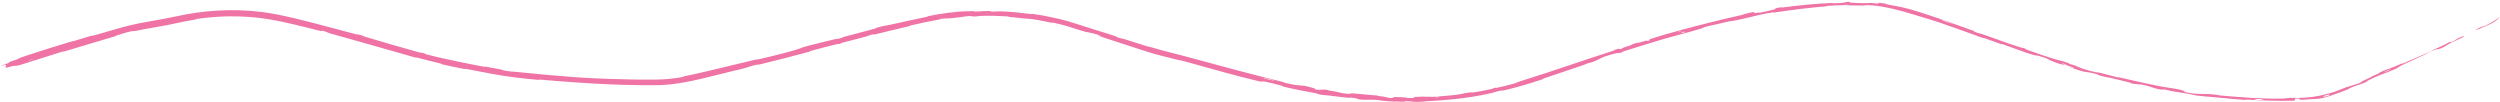<svg xmlns="http://www.w3.org/2000/svg" width="1465" height="60" viewBox="0 0 1465 60" fill="none"><path d="M13.966 33.114C21.984 30.415 32.566 27.086 40.643 24.668C43.177 23.909 41.934 24.435 43.688 23.918C47.111 22.91 50.266 21.875 53.662 20.914C54.79 20.596 53.455 21.217 54.635 20.88C60.324 19.254 65.727 17.637 71.423 16.062C72.205 15.846 72.986 15.638 73.776 15.437C83.526 12.894 93.393 11.779 102.913 9.651C119.313 6.013 136.326 4.935 153.158 6.983C160.026 7.835 166.732 9.342 173.441 10.912C180.844 12.663 189.247 14.93 197.38 17.084C201.226 18.103 205.007 19.124 208.586 20.078C209.888 20.425 209.162 20.035 209.414 20.088C213.354 20.934 211.965 20.937 214.481 21.689C224.108 24.566 234.801 27.724 244.199 30.291C244.545 30.384 244.887 30.476 245.225 30.567C249.331 31.645 245.315 30.194 249.392 31.481C249.676 31.569 248.582 31.488 249.706 31.8C252.248 32.515 257.131 33.636 259.129 34.089C262.977 34.972 263.619 35.1 267.276 35.856C272.284 36.883 278.234 38.124 283.645 39.113C284.792 39.322 283.304 38.833 285.153 39.152C286.026 39.301 287.572 39.592 289.152 39.898C290.868 40.232 292.614 40.541 293.467 40.704C295.102 41.015 294.376 41.056 294.661 41.139C297.007 41.833 302.728 42.149 303.456 42.215C315.574 43.493 326.165 44.447 337.447 45.255C338.562 45.334 339.685 45.408 340.816 45.478C350.359 46.07 360.579 46.396 369.67 46.565C374.561 46.656 379.131 46.707 383.613 46.654C389.047 46.601 394.332 46.193 399.964 45.138C401.049 44.936 399.737 44.941 401.058 44.69C410.627 42.781 420.124 40.28 429.677 38.077C434.088 37.043 438.567 35.956 442.997 34.879C444.4 34.538 442.645 35.2 444.055 34.869C452.635 32.857 466.242 29.701 471.08 27.495C476.864 26.009 483.891 24.194 489.107 23.012C492.467 22.251 489.295 23.316 493.359 22.152C494.281 21.888 493.026 22.012 494.41 21.632C500.223 20.037 506.605 18.444 512.378 16.871C513.541 16.553 513.175 16.464 513.505 16.347C515.629 15.601 518.995 14.977 520.847 14.644C521.404 14.543 521.827 14.467 522.059 14.417C529.873 12.754 535.562 11.357 542.849 9.911C544.57 9.576 542.5 9.737 544.138 9.412C551.653 7.942 559.631 6.67 567.281 6.599C568.209 6.572 569.142 6.551 570.067 6.535C571.95 6.507 570.222 6.757 571.125 6.754C575.086 6.759 575.961 6.37 579.767 6.462C580.569 6.484 580.116 6.654 580.262 6.674C582.547 6.989 584.539 6.616 585.131 6.622C592.585 6.723 597.32 7.453 604.472 8.284C605.326 8.391 603.426 7.91 605.835 8.232C607.649 8.483 609.471 8.777 611.294 9.131C617.715 10.374 624.28 11.778 630.626 13.929C638.168 16.403 645.83 18.665 653.159 21.036C655.511 21.792 653.777 21.428 653.92 21.494C656.246 22.546 657.949 22.635 658.716 22.859C663.505 24.268 667.943 25.913 671.696 26.99C672.723 27.284 673.7 27.522 674.618 27.689C681.835 29.919 689.317 31.545 696.655 33.572C715.092 38.566 733.459 43.604 751.901 48.063C752.052 48.1 752.201 48.136 752.351 48.172C752.682 48.25 752.042 48.323 752.702 48.479C760.639 50.321 759.19 49.662 764.545 50.314C765.895 50.478 769.866 51.691 770.225 51.785C771.513 52.144 770.1 52.212 770.534 52.314C774.14 53.134 773.719 52.032 778.629 52.798C778.783 52.823 778.108 52.912 778.518 52.994C779.788 53.248 781.075 53.361 782.322 53.603C785.175 54.151 786.144 54.798 790.589 55.03C791.153 55.052 790.366 54.394 794.776 54.89C796.124 55.045 801.03 55.506 804.232 55.752C805.205 55.83 806.018 55.892 806.528 55.936C808.713 56.12 807.199 56.208 807.354 56.226C813.241 56.837 810.998 56.797 813.944 57.312C816.896 57.805 816.108 56.89 817.317 56.836C818.529 56.788 822.858 57.084 823.924 57.156C824.989 57.236 823.659 57.345 824.606 57.393C830.894 57.662 827.365 56.957 829.431 56.805C834.294 56.411 838.104 56.904 842.572 56.671C843.779 56.604 842.785 56.526 843.857 56.435C846.403 56.214 848.344 56.096 850.528 55.881C851.984 55.737 853.547 55.547 855.46 55.225C856.245 55.1 860.064 54.178 862.607 54.041C862.968 54.023 861.986 54.352 863.784 54.088C866.47 53.7 871.281 52.809 874.118 52.126C876.212 51.624 873.747 51.9 876.407 51.387C877.589 51.154 875.448 51.807 877.666 51.353C879.877 50.914 885.456 49.484 887.563 48.88C889.67 48.29 888.461 48.414 888.628 48.354C889.328 48.104 891.471 47.425 892.831 46.983C893.431 46.789 893.879 46.644 893.987 46.612C910.267 41.568 925.252 36.224 940.958 31.164C942.451 30.675 943.967 30.179 945.493 29.68C946.846 29.238 945.878 29.323 946.084 29.254C950.729 27.68 947.215 29.393 950.538 28.539C949.936 28.276 951.884 27.738 955.168 26.666C956.747 26.151 955.834 26.259 955.973 26.198C958.256 25.222 959.999 25.034 960.438 24.97C962.077 24.726 963.687 23.933 964.804 23.768C965.913 23.606 963.536 24.575 966.704 23.619C967.551 23.203 965.076 23.522 967.468 22.737C976.475 19.742 993.621 15.278 1001.03 13.456C1008.42 11.603 1010.8 11.02 1015.13 10.066C1021.31 8.74 1020.81 8.706 1022.67 8.157C1023.18 8.009 1023.86 7.827 1024.89 7.586C1029.76 6.459 1027.53 7.671 1028.26 7.684C1028.99 7.703 1029.7 7.399 1030.58 7.32C1031.46 7.243 1029.62 7.7 1031.64 7.352C1033.66 6.994 1039.14 5.768 1039.83 5.498C1041.3 4.909 1038.72 4.924 1044.13 4.228C1044.45 4.19 1043.47 4.532 1044.66 4.375C1054.08 3.131 1063.92 2.129 1073.42 1.743C1074.72 1.691 1073.57 1.97 1074.33 1.942C1080.42 1.75 1080.14 1.607 1081.66 1.267C1082.13 1.169 1082.73 1.06 1083.72 0.945C1082.76 1.531 1085.17 1.686 1091.15 1.825C1094.74 1.959 1094.13 1.712 1096.47 1.714C1097.18 1.711 1099.7 2.136 1100.17 2.091C1101.73 1.951 1099.41 1.117 1105.53 2.286C1105.8 2.342 1104.91 2.383 1105.83 2.562C1111.8 3.807 1112.57 3.634 1118.95 5.315C1122.55 6.288 1128.11 8.108 1133.01 9.775C1134.83 10.395 1136.63 11.019 1138.12 11.537C1137.84 12.074 1143.09 13.728 1145.35 14.083C1148.93 15.356 1152.79 16.709 1156.23 17.999C1157.42 18.443 1156.58 18.329 1156.72 18.4C1158.92 19.503 1160.62 19.678 1161.39 19.937C1169.81 22.781 1176.52 25.499 1184.64 27.977C1184.93 28.064 1185.52 27.827 1187.57 28.85C1187.7 28.917 1184.99 28.194 1188.76 29.496C1192.52 30.798 1199.59 33.389 1204.93 34.87C1206.21 35.23 1209.55 35.919 1212.07 36.961C1212.41 37.101 1211.99 37.102 1212.47 37.318C1214.04 38.013 1215.04 37.868 1216.84 38.775C1217.15 38.931 1217.53 39.102 1217.96 39.283C1220.04 40.161 1223.49 41.306 1228.01 42.307C1228.19 42.346 1229.55 42.364 1231.25 42.814C1233.96 43.536 1237.8 44.578 1240.64 45.26C1242.01 45.589 1241.19 45.174 1241.42 45.227C1250.61 47.292 1257.13 48.889 1267.04 50.807C1268.85 51.16 1274.15 51.797 1277.65 52.572C1281.5 53.411 1277.33 53.864 1286.34 54.902C1289.31 55.228 1293.03 54.822 1297.78 55.395C1298.86 55.524 1299.98 55.701 1301.16 55.946C1313.83 57.052 1325.58 58.052 1338.34 57.746C1338.91 57.733 1340.72 57.35 1342.06 57.328C1344.06 57.297 1345.17 57.434 1346.59 57.397C1346.76 57.392 1346.93 57.388 1347.1 57.383C1352.89 57.25 1358.21 56.594 1363.58 55.016C1365.68 54.401 1365.01 54.801 1367.49 53.992C1369.98 53.152 1371.52 52.339 1374.86 51.16C1376.63 50.532 1378.47 50.062 1380.56 49.384C1381.41 49.106 1382.37 48.771 1383.34 48.385C1383.29 47.895 1385.53 46.982 1389.48 45.165C1390.23 44.819 1389.35 45.017 1389.71 44.846C1391.14 44.143 1392.56 43.681 1393.93 42.995C1394.25 42.829 1394.21 42.675 1394.47 42.531C1396.75 41.298 1400.78 39.934 1401.47 39.699C1404.12 38.8 1405.23 38.085 1407.23 37.309C1409.23 36.533 1406.35 37.929 1408.66 36.974C1413.44 34.996 1419.51 32.268 1424.31 30.129C1426.23 29.27 1424.83 29.663 1425.11 29.535C1429.04 27.715 1433.14 26.116 1435.15 24.739C1438.34 24.5 1437.48 23.572 1443.22 21.202C1443.67 21.017 1444.44 21.236 1442.78 22.075C1441.11 22.922 1438.45 23.95 1436.13 25.13C1435.58 25.408 1432.55 27.309 1432.14 27.529C1428.79 29.288 1427.98 28.799 1427.78 28.841C1425.53 29.35 1421.81 31.589 1420.78 32.084C1416.11 34.352 1412.03 36.04 1408.09 37.9C1405.52 39.114 1405.48 39.69 1403.42 40.572C1396.59 43.495 1393.95 43.869 1387.74 47.171C1386.4 47.876 1388 47.819 1382.87 49.484C1382.74 49.523 1381.89 49.788 1380.86 50.133C1379.5 50.599 1377.82 51.209 1376.64 51.828C1376.38 51.965 1376.46 52.108 1376.1 52.264C1373.74 53.288 1372.09 53.784 1369.46 54.785C1366.84 55.777 1363.6 56.92 1360.39 57.569C1358.46 57.978 1355.9 58.04 1354.97 58.064C1352.32 58.16 1349.55 58.626 1347.92 58.433C1346.67 58.283 1348.24 57.947 1347.11 57.794C1346.78 57.747 1346.18 57.717 1345.19 57.708C1345.04 58.133 1344.7 58.574 1344.46 59.004C1335.11 59.241 1325.91 58.911 1316.56 58.369C1315.41 58.301 1316.58 58.6 1315.33 58.53C1310.08 58.228 1305.52 57.683 1300.1 57.187C1299.28 57.112 1298.46 57.041 1297.61 56.968C1294.12 56.673 1290.43 56.385 1286.9 55.954C1284.3 55.124 1277.81 54.336 1273.13 53.491C1271.5 53.2 1271.62 53.089 1270.46 52.846C1266.09 51.916 1268.08 52.697 1266.86 52.546C1261.64 51.865 1261.38 50.844 1255.33 49.621C1255.01 49.559 1250.98 49.222 1250.43 49.13C1246.97 48.576 1249.9 48.833 1247.77 48.316C1243.88 47.363 1241.2 46.607 1236.6 45.619C1235.26 45.332 1231.99 44.83 1229.48 43.907C1229.15 43.786 1229.38 43.672 1229.11 43.59C1224.23 42.11 1223.96 42.576 1221.11 41.963C1220 41.724 1218.72 41.345 1217.48 40.937C1215.51 40.288 1213.7 39.576 1213.18 39.351C1210.96 38.399 1214.97 39.767 1215.11 39.775C1216.66 39.899 1213.5 39.028 1211.1 38.268C1210.91 37.666 1207.55 36.661 1208.63 37.48C1208.75 37.571 1210.63 38.1 1211.1 38.268C1208.85 38.117 1205.14 37.038 1201.24 35.274C1199.41 34.445 1201.28 34.791 1195.5 32.99C1192.89 32.166 1193.78 32.842 1191.45 32.165C1186.13 30.615 1179.44 27.942 1174.05 26.095C1172.09 25.425 1173.93 26.282 1172.59 25.829C1169.03 24.628 1165.96 23.379 1162.39 22.183C1162.06 22.074 1162.78 22.55 1161.67 22.156C1153.29 19.194 1146.07 16.429 1137.31 13.45C1135.96 12.993 1134.18 12.411 1132.34 11.834C1128.44 10.607 1124 9.281 1121.01 8.396C1113.37 6.065 1103.87 3.595 1097.1 3.168C1092.69 2.868 1093.64 3.183 1091.75 3.234C1088.77 3.331 1083.92 3.118 1081.72 3.048C1081.23 3.029 1080.88 3.014 1080.71 3.006C1080.7 3.005 1081.19 2.981 1081.72 2.951C1082.69 2.896 1083.78 2.824 1082.47 2.792C1082.18 2.746 1081.93 2.736 1081.71 2.746C1081.06 2.777 1080.74 3.004 1080.71 3.006C1080.12 2.958 1072.47 3.262 1070.94 3.424C1070.13 3.498 1070.6 3.663 1070.17 3.699C1059.95 4.548 1049.77 5.79 1039.49 7.388C1039.31 7.413 1039.54 7.153 1039.12 7.216C1033.16 8.114 1029.41 9.11 1024.59 10.267C1024.12 10.382 1023.65 10.494 1023.19 10.603C1019.02 11.597 1015.63 12.304 1012.96 12.586C1009.32 13.489 1004.06 14.633 1001.03 15.315C997.997 15.995 997.69 16.521 997.427 16.598C989.272 19.039 984.469 20.127 975.973 22.546C971.933 23.694 963.966 26.142 959.637 27.529C956.213 28.623 954.118 29.173 950.977 30.23C950.555 30.373 951.041 30.418 950.913 30.465C947.452 31.799 949.013 30.82 948.262 30.972C945.994 31.434 944.468 31.762 941.48 32.769C940.847 32.983 940.159 33.223 939.399 33.497C938.356 33.872 935.554 35.496 933.683 36.161C931.238 37.029 932.089 36.492 929.542 37.41C929.322 37.489 929.418 37.611 927.831 38.141C920.468 40.595 912.456 43.327 904.775 45.909C903.723 46.26 905.144 46.035 903.629 46.543C900.415 47.618 897.04 48.701 893.639 49.703C889.503 50.923 885.332 52.026 881.401 52.934C879.637 53.337 880.7 52.908 880.308 52.954C877.901 53.242 874.662 54.394 874.109 54.517C865.733 56.44 858.471 57.469 850.775 58.239C846.416 58.668 841.913 59.003 836.961 59.283C836.22 59.341 830.479 59.975 827.909 59.578C827.733 59.554 825.2 59.165 822.959 59.408C822.819 59.423 824.397 59.654 821.64 59.592C818.885 59.528 814.444 59.521 810.677 59.081C809.588 58.956 807.166 58.479 804.031 58.427C803.729 58.422 803.42 58.421 803.105 58.425C802.874 58.438 797.311 58.692 795.399 57.986C795.09 57.868 795.474 57.398 791.212 57.198C790.397 57.157 791.852 57.444 789.712 57.27C786.43 57 782.133 56.288 778.102 55.907C777.398 55.844 774.373 55.734 772.045 55.059C771.68 54.953 772.416 54.901 771.167 54.666C765.229 53.546 759.004 52.432 753.042 50.999C751.836 50.709 751.693 50.569 751.38 50.398C751.149 50.271 750.824 50.127 749.889 49.882C747.699 49.312 743.29 48.2 740.964 47.767C738.636 47.334 741.038 48.389 737.589 47.58C723.508 44.26 709.741 40.225 695.891 36.421C694.988 36.175 694.11 35.938 693.219 35.7C691.029 35.12 692.81 35.75 689.573 34.916C684.474 33.568 677.612 32.116 670.76 29.827C661.872 26.898 652.759 24.043 646.983 22.08C638.842 19.319 649.244 22.256 643.001 20.245C639.991 19.278 636.546 18.785 635.81 18.576C633.598 17.952 631.602 17.351 629.697 16.713C625.563 15.334 621.847 14.275 617.333 13.331C615.987 13.053 617.259 13.547 616.113 13.312C614.335 12.949 612.51 12.573 610.691 12.201C608.558 11.763 606.406 11.401 604.353 11.137C602.666 10.926 602.957 11.128 601.402 10.937C597.678 10.498 594.362 10.183 590.698 9.841C590.364 9.81 592.634 9.721 589.844 9.574C585.328 9.346 579.7 9.1 574.488 9.331C572.942 9.404 572.89 9.765 569.562 9.605C568.974 9.58 569.5 9.233 567.394 9.44C566.99 9.481 566.488 9.538 565.872 9.624C565.211 9.664 558.911 10.63 555.722 10.792C554.887 10.814 552.716 10.761 550.894 11.124C550.646 11.175 551.679 11.205 550.157 11.48C544.842 12.449 539.24 13.583 533.804 14.864C532.343 15.21 534.575 14.919 532.388 15.433C529.096 16.21 525.352 17.096 521.67 17.983C518.698 18.7 515.776 19.409 513.162 20.044C511.008 20.568 512.45 20.023 512.29 20.044C509.704 20.39 508.312 21.173 507.495 21.408C502.351 22.881 498.349 23.727 493.595 25.025C492.285 25.382 493.266 25.327 493.009 25.413C490.333 26.29 492.267 25.42 490.536 25.834C485.69 26.992 480.316 28.425 475.447 29.733C473.657 30.215 475.729 29.904 474.122 30.333C464.62 32.875 454.704 35.461 445.377 37.719C443.602 38.148 444.672 37.694 444.294 37.749C441.723 38.119 438.09 39.426 437.267 39.667C434.272 40.548 432.64 40.878 430.471 41.379C429.852 41.521 429.196 41.677 428.47 41.858C414.944 45.034 398.618 50.114 383.671 49.914C380.371 49.959 377.186 49.942 374.175 49.905C360.644 49.707 349.08 49.106 337.243 48.28C330.535 47.801 323.734 47.295 316.439 46.653C315.161 46.539 316.431 46.888 315.325 46.792C306.327 45.981 297.419 44.991 288.501 43.31C283.376 42.329 278.221 41.354 273.053 40.368C271.893 40.146 273.512 40.689 271.664 40.341C267.868 39.629 263.052 38.637 259.238 37.718C257.374 37.269 259.921 37.643 258.049 37.194C253.685 36.143 249.016 34.973 244.556 33.785C242.736 33.3 245.25 34.21 243.257 33.678C243.179 33.657 243.093 33.634 242.999 33.608C227.387 29.226 212.167 24.754 196.508 20.428C195.451 20.136 194.395 19.844 193.34 19.551C192.186 19.23 191.289 18.523 188.807 17.976C188.591 18.051 188.563 18.198 188.449 18.309C176.53 15.342 164.626 12.144 152.74 10.575C140.272 9.075 127.609 9.256 115.082 11.13C114.048 11.286 115.873 11.251 113.868 11.56C110.467 12.097 107.112 12.748 103.777 13.499C95.547 15.382 87.295 16.451 79.016 18.188C77.853 18.44 78.341 17.856 74.949 18.786C74.692 18.858 73.632 19.148 72.391 19.517C70.707 20.017 68.673 20.641 67.932 20.909C67.755 20.975 68.75 20.896 67.092 21.379C57.48 24.18 47.419 27.214 37.834 30.108C36.283 30.576 37.863 29.855 36.761 30.186C28.942 32.536 20.538 35.425 13.065 37.679C8.063 39.188 9.783 38.236 7.035 38.764C6.644 38.839 3.571 39.85 3.346 39.704C2.772 39.339 4.077 38.295 3.289 37.963C3.122 37.89 -0.953 39.386 1.392 38.295C1.556 38.22 4.51 37.135 5.213 36.798C5.703 36.563 4.713 36.666 5.73 36.236C6.748 35.806 7.952 35.597 9.652 34.928C11.352 34.258 10.512 34.277 13.966 33.114ZM987.414 18.496C984.59 19.069 984.383 19.903 987.329 18.898C987.471 18.848 987.559 18.466 987.414 18.496ZM1325.99 58.225C1322.23 57.769 1319.64 58.113 1322.29 58.493C1324.94 58.865 1327.14 58.36 1325.99 58.225ZM1364.92 55.306C1360.6 56.274 1360.16 57.464 1364.72 55.979C1364.98 55.888 1365.17 55.244 1364.92 55.306ZM19.238 34.649C19.197 34.652 16.983 35.364 16.933 35.39C15.829 36 20.257 34.576 19.238 34.649ZM1400.76 40.602C1399.45 41.02 1395.89 42.744 1397.52 42.229C1398.84 41.816 1402.4 40.083 1400.76 40.602ZM842.717 57.027C842.671 57.02 841.006 57.118 841.043 57.177C841.168 57.376 843.484 57.163 842.717 57.027ZM1460.69 13.408C1451.95 17.742 1446.2 19.272 1455.83 14.911C1457.56 14.108 1452.22 16.927 1454.46 15.959C1458.5 14.112 1461.14 12.643 1464.77 10.066C1465.09 9.817 1464.32 10.714 1463.28 11.587C1462.24 12.461 1460.93 13.284 1460.68 13.418C1460.68 13.415 1460.69 13.412 1460.69 13.408ZM985.578 18.074C985.519 18.079 983.293 18.694 983.243 18.719C982.104 19.285 986.587 18.047 985.578 18.074ZM746.285 46.996C746.167 46.952 740.961 45.688 740.787 45.66C737.977 45.388 748.505 47.948 746.285 46.996ZM1138.21 11.582C1140.67 12.163 1143.53 13.128 1145.34 14.079C1142.98 13.235 1140.59 12.403 1138.21 11.582Z" fill="#EF73A5"></path></svg>